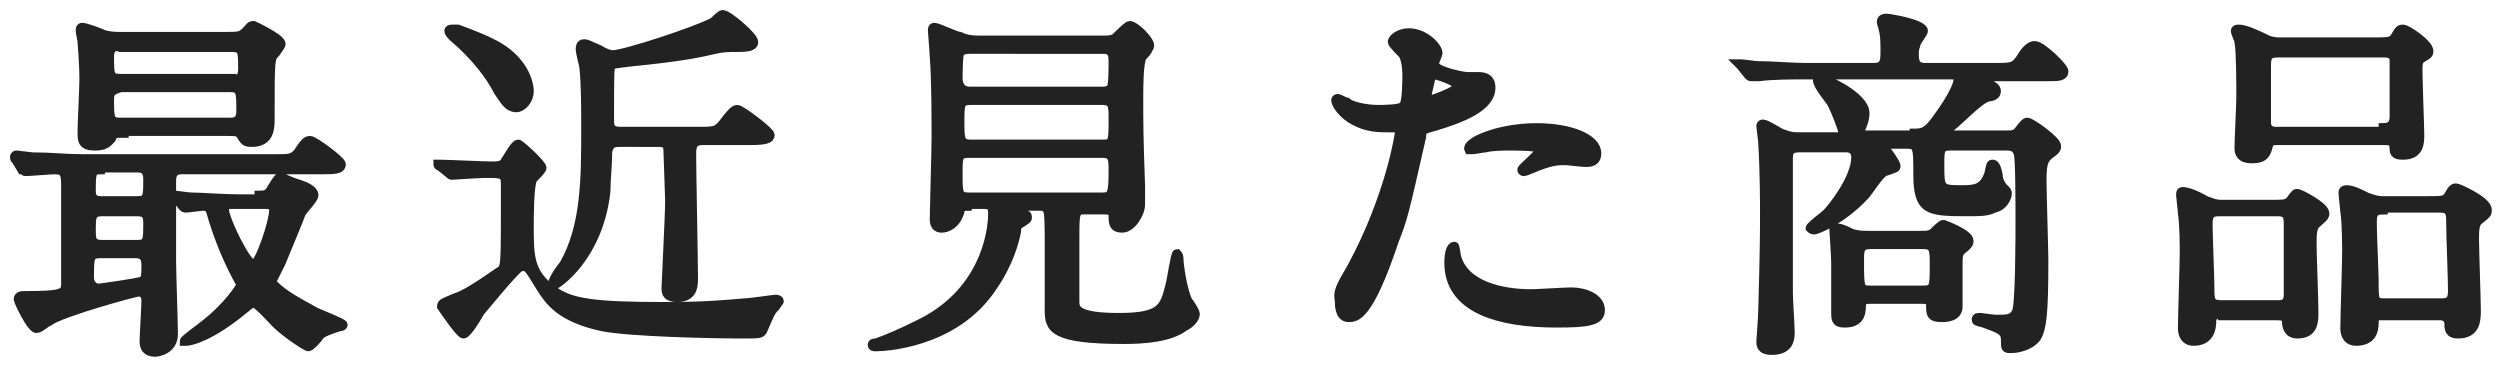 <?xml version="1.0" encoding="utf-8"?>
<!-- Generator: Adobe Illustrator 23.1.1, SVG Export Plug-In . SVG Version: 6.00 Build 0)  -->
<svg version="1.1" id="レイヤー_1" xmlns="http://www.w3.org/2000/svg" xmlns:xlink="http://www.w3.org/1999/xlink" x="0px"
	 y="0px" viewBox="0 0 137 20" style="enable-background:new 0 0 137 20;" xml:space="preserve">
<style type="text/css">
	.st0{fill:#222222;stroke:#222222;stroke-width:0.5;stroke-miterlimit:10;}
</style>
<g>
	<g>
		<path class="st0" d="M0.9,8.8C0.8,8.7,0.8,8.7,0.8,8.6c0,0,0-0.1,0.1-0.1c0.1,0,0.8,0.1,0.9,0.1c1,0,1.8,0.1,2.7,0.1H15
			c0.9,0,1,0,1.3-0.3c0.4-0.6,0.5-0.7,0.7-0.7c0.2,0,1.7,1.1,1.7,1.3c0,0.3-0.4,0.3-1.1,0.3H10c-0.2,0-0.6,0-0.6,0.6
			c0,0.7,0,3.8,0,4.4c0,0.6,0.1,3.4,0.1,4c0,0.9-0.9,1-1,1c-0.5,0-0.6-0.3-0.6-0.6c0-0.3,0.1-1.9,0.1-2.2c0-0.4-0.2-0.5-0.4-0.5
			c-0.2,0-4.2,1.1-4.9,1.6C2.6,17.6,2.2,18,2,18c-0.3,0-1-1.5-1-1.6c0-0.2,0.2-0.2,0.4-0.2c1.9,0,2.2-0.1,2.2-0.6v-5.3
			c0-0.7,0-1-0.6-1c-0.2,0-1.4,0.1-1.6,0.1c-0.1,0-0.1-0.1-0.2-0.1L0.9,8.8z M6.8,7.3c-0.5,0-0.6,0-0.7,0.3C5.9,7.8,5.8,8,5.2,8
			C4.5,8,4.5,7.7,4.5,7.2c0-0.4,0.1-2.4,0.1-2.8c0-1.1-0.1-1.9-0.1-2.1c0-0.1-0.1-0.5-0.1-0.6c0-0.1,0-0.2,0.1-0.2
			c0.2,0,1,0.3,1.2,0.4C6.1,2,6.3,2,6.8,2h5.5c0.8,0,0.9,0,1.2-0.3c0.2-0.2,0.2-0.3,0.4-0.3c0,0,1.5,0.7,1.5,1
			c0,0.1-0.1,0.2-0.3,0.5c-0.3,0.3-0.3,0.3-0.3,3.6c0,0.5,0,1.3-1,1.3c-0.4,0-0.4-0.1-0.6-0.4c-0.1-0.2-0.3-0.2-0.8-0.2H6.8z
			 M5.6,11.6c-0.6,0-0.6,0.3-0.6,1c0,0.5,0,0.8,0.6,0.8h1.9c0.6,0,0.6-0.2,0.6-1.2c0-0.5-0.2-0.6-0.6-0.6H5.6z M5.5,13.9
			c-0.6,0-0.6,0.2-0.6,1.3c0,0.5,0.4,0.6,0.5,0.6c0,0,2.2-0.3,2.4-0.4C8,15.3,8,15,8,14.5c0-0.6-0.4-0.6-0.6-0.6H5.5z M5.5,9.3
			C5,9.3,5,9.5,5,10.5C5,11,5.4,11,5.5,11h2c0.6,0,0.6-0.2,0.6-1.2c0-0.6-0.4-0.6-0.6-0.6H5.5z M12.7,4.4c0.2,0,0.6,0,0.6-0.6
			c0-1,0-1.2-0.6-1.2H6.6C6.4,2.5,6,2.5,6,3.1c0,1,0,1.2,0.6,1.2H12.7z M12.6,6.7c0.2,0,0.6,0,0.6-0.6c0-1.1,0-1.3-0.6-1.3h-6
			C6.4,4.9,6,4.9,6,5.4c0,1.1,0,1.3,0.6,1.3H12.6z M14.2,10.7c0.3,0,0.5,0,0.7-0.4c0.3-0.5,0.4-0.6,0.5-0.6c0,0,0.6,0.3,1,0.4
			c0.3,0.1,0.8,0.3,0.8,0.6c0,0.2-0.6,0.8-0.7,1c-0.1,0.3-0.9,2.2-1.1,2.7c-0.1,0.2-0.5,1-0.5,1c0,0.1,0,0.1,0.1,0.2
			c0.6,0.6,1.4,1,2.3,1.5c0.2,0.1,1.5,0.6,1.5,0.7c0,0.1-0.2,0.1-0.2,0.1c-0.6,0.2-0.9,0.3-1.1,0.5C17.4,18.6,17,19,16.9,19
			s-1.2-0.7-1.8-1.3c-0.2-0.2-1-1.1-1.2-1.1c-0.1,0-0.1,0-0.6,0.4c-1.7,1.4-2.8,1.7-3.1,1.7c0,0-0.1,0-0.1,0c0-0.1,1-0.8,1.1-0.9
			c1.3-1,2-2.1,2-2.2c0-0.1,0-0.1-0.1-0.2c-0.1-0.2-0.8-1.4-1.4-3.3c-0.2-0.7-0.2-0.8-0.6-0.8c-0.1,0-0.8,0.1-0.9,0.1
			c-0.1,0-0.1,0-0.2-0.1l-0.4-0.5c-0.1-0.1-0.1-0.1-0.1-0.1s0,0,0.1,0c0.1,0,0.7,0.1,0.9,0.1c0.6,0,1.6,0.1,2.8,0.1H14.2z
			 M12.6,11.2c-0.1,0-0.3,0-0.3,0.3c0,0.5,1.2,3,1.6,3c0.3,0,1.1-2.3,1.1-3c0-0.3-0.3-0.3-0.5-0.3H12.6z"/>
		<path class="st0" d="M24.1,9.1C24,9.1,24,9,24,9s0.1,0,0.1,0c0.4,0,2.4,0.1,2.9,0.1c0.5,0,0.6-0.1,0.7-0.3
			c0.1-0.1,0.5-0.9,0.7-0.9c0.1,0,1.3,1.1,1.3,1.3c0,0.1-0.4,0.5-0.5,0.6c-0.2,0.3-0.2,2.1-0.2,2.6c0,1.6,0,2.6,1.3,3.5
			c0.9,0.7,2.2,0.9,6,0.9c1.2,0,2.3,0,4.5-0.2c0.3,0,1.6-0.2,1.7-0.2c0,0,0.2,0,0.2,0.1c0,0-0.2,0.3-0.2,0.3
			c-0.3,0.3-0.3,0.4-0.7,1.3c-0.1,0.2-0.2,0.2-1.1,0.2c-1.7,0-6.2-0.1-7.7-0.4c-2.3-0.5-2.9-1.4-3.4-2.2c-0.6-1-0.7-1.1-0.9-1.1
			c-0.2,0-0.3,0.1-0.4,0.2c-0.3,0.3-0.5,0.5-2,2.3c-0.1,0.2-0.7,1.2-0.9,1.2c-0.2,0-1.2-1.5-1.2-1.5c0-0.2,0.1-0.2,0.8-0.5
			c0.7-0.2,2.3-1.4,2.5-1.5c0.2-0.3,0.2-0.3,0.2-4.7c0-0.6-0.2-0.6-1.1-0.6c-0.3,0-1.8,0.1-1.8,0.1c-0.1,0-0.1,0-0.2-0.1L24.1,9.1z
			 M28.4,3.5c0.4,0.5,0.6,1.1,0.6,1.5c0,0.5-0.4,0.9-0.7,0.9c-0.5,0-0.7-0.5-1-0.9c-0.4-0.8-1.2-1.9-2.5-3c0,0-0.2-0.2-0.2-0.3
			c0-0.1,0.1-0.1,0.2-0.1c0.1,0,0.2,0,0.3,0C26.7,2.2,27.7,2.6,28.4,3.5z M38.5,7.7c-0.6,0-0.6,0.4-0.6,0.8c0,1,0.1,5.7,0.1,6.8
			c0,0.5-0.1,1-0.9,1c-0.5,0-0.6-0.2-0.6-0.5c0-0.2,0.2-4,0.2-4.8c0-0.2-0.1-2.8-0.1-2.9c-0.1-0.3-0.3-0.3-0.6-0.3H34
			c-0.3,0-0.6,0-0.7,0.5c0,0.7-0.1,1.6-0.1,2.2c-0.4,3.6-2.7,5.1-2.8,5.1c-0.1,0-0.1-0.1-0.1-0.1c0-0.2,0.5-0.9,0.6-1
			c1.2-2.1,1.2-4.7,1.2-7.5c0-1,0-2.4-0.1-3.3c0-0.1-0.2-0.8-0.2-1c0-0.1,0-0.3,0.2-0.3c0.2,0,0.3,0.1,0.8,0.3
			c0.5,0.3,0.7,0.3,0.8,0.3c0.6,0,4.6-1.3,5.5-1.8c0.1-0.1,0.4-0.4,0.5-0.4c0.3,0,1.7,1.2,1.7,1.5c0,0.3-0.5,0.3-1.1,0.3
			c-0.2,0-0.6,0-1,0.1c-0.9,0.2-1.7,0.4-4.7,0.7c-0.8,0.1-0.9,0.1-1,0.2c-0.1,0.1-0.1,0.4-0.1,3c0,0.4,0.1,0.6,0.6,0.6h4.2
			c0.7,0,1,0,1.2-0.2c0.2-0.1,0.7-1,1-1c0.2,0,1.8,1.2,1.8,1.4c0,0.2-0.2,0.3-1.1,0.3H38.5z"/>
		<path class="st0" d="M53,11.3c-0.1,0-0.4,0-0.4,0.3c-0.2,0.7-0.7,0.9-1,0.9c-0.3,0-0.4-0.2-0.4-0.5c0-0.4,0.1-3.7,0.1-4.4
			c0-1,0-3.3-0.1-4.5c0-0.2-0.1-1.3-0.1-1.4c0-0.1,0-0.2,0.1-0.2c0.2,0,1.2,0.5,1.4,0.5c0.2,0.1,0.5,0.2,1,0.2h6.9
			c0.2,0,0.4,0,0.6-0.1c0.1-0.1,0.7-0.7,0.8-0.7c0.3,0,1.1,0.8,1.1,1.1c0,0.1-0.1,0.2-0.1,0.2c0,0.1-0.2,0.3-0.3,0.4
			c-0.2,0.3-0.2,1.7-0.2,2.3c0,1.4,0,2,0.1,4.8c0,0.1,0,0.9,0,1c0,0.5-0.5,1.3-1,1.3c-0.5,0-0.5-0.3-0.5-0.7c0-0.3-0.3-0.3-0.5-0.3
			h-1.1c-0.5,0-0.5,0.2-0.5,1.6v3.4c0,0.4,0,0.9,2.4,0.9c2.3,0,2.5-0.5,2.8-1.7c0.1-0.3,0.3-1.8,0.4-1.8c0,0,0.1,0.1,0.1,0.2
			c0,0.4,0.2,1.8,0.5,2.4c0.1,0.1,0.4,0.6,0.4,0.7c0,0.2-0.2,0.5-0.6,0.7c-0.8,0.6-2.2,0.7-3.3,0.7c-3.9,0-4.1-0.6-4.1-1.6
			c0-0.4,0-0.7,0-3.9c0-0.4,0-1.5-0.1-1.6c-0.1-0.2-0.3-0.2-0.4-0.2H56c-0.3,0-0.4,0-0.4,0.1c0,0.1,0.2,0.2,0.3,0.2
			c0.4,0.2,0.4,0.2,0.4,0.3s0,0.1-0.3,0.3c-0.2,0.1-0.3,0.2-0.3,0.5c-0.1,0.5-0.4,1.7-1.3,3C52.3,18.9,48.3,19,48,19
			c-0.1,0-0.2,0-0.2-0.1c0-0.1,0.1-0.1,0.2-0.1c0.6-0.2,1.5-0.6,2.3-1c3.6-1.7,4.1-5,4.1-6.1c0-0.4-0.1-0.5-0.5-0.5H53z M53.1,8.4
			c-0.6,0-0.6,0.2-0.6,1.1c0,1.1,0,1.3,0.6,1.3h7.3c0.5,0,0.6-0.1,0.6-1.4c0-0.7,0-1-0.6-1H53.1z M53.2,5.5c-0.6,0-0.6,0.2-0.6,1.2
			c0,0.9,0,1.2,0.6,1.2h7.3C61,7.9,61,7.7,61,6.5c0-0.7,0-1-0.6-1H53.2z M53.2,2.7c-0.2,0-0.5,0-0.6,0.2c-0.1,0.1-0.1,1.3-0.1,1.5
			C52.6,5,53,5,53.2,5h7.2c0.1,0,0.4,0,0.5-0.2c0.1-0.1,0.1-1.2,0.1-1.4c0-0.3,0-0.7-0.5-0.7H53.2z"/>
		<path class="st0" d="M74.1,14.6c2.1-3.9,2.6-7.3,2.6-7.4c0-0.2-0.1-0.2-0.7-0.2c-0.4,0-1.1,0-1.8-0.4c-0.6-0.3-1-0.9-1-1.1
			c0-0.1,0.1-0.1,0.1-0.1c0.1,0,0.4,0.2,0.5,0.2C74,5.8,74.8,6,75.5,6c0.3,0,1.3,0,1.4-0.2c0.2-0.1,0.2-1.5,0.2-1.6
			c0-0.2,0-0.8-0.2-1.2c-0.1-0.1-0.6-0.6-0.6-0.7c0-0.2,0.4-0.5,0.9-0.5c0.9,0,1.6,0.8,1.6,1.1c0,0.1-0.2,0.5-0.2,0.6
			c0,0.4,1.6,0.7,1.8,0.7c0.1,0,0.5,0,0.6,0c0.2,0,0.7,0,0.7,0.6c0,1.1-1.7,1.7-3,2.1c-0.7,0.2-0.8,0.2-0.8,0.6
			c-1,4.4-1,4.4-1.5,5.7c-1.4,4.2-2.1,4.2-2.5,4.2c-0.5,0-0.5-0.7-0.5-0.9C73.3,16,73.4,15.8,74.1,14.6z M78.3,5.5
			c0.1,0,1.6-0.5,1.6-0.8c0-0.2-1.1-0.6-1.3-0.6c-0.1,0-0.2,0-0.2,0.2c-0.1,0.4-0.1,0.5-0.2,0.9C78.2,5.4,78.2,5.5,78.3,5.5z
			 M79.8,14c0.4,1.7,2.6,2.1,4.1,2.1c0.3,0,1.9-0.1,2.2-0.1c0.7,0,1.6,0.3,1.6,1c0,0.6-0.7,0.7-2.4,0.7c-3.2,0-5.9-0.8-5.9-3.3
			c0-0.5,0.1-0.9,0.3-0.9C79.7,13.4,79.8,13.9,79.8,14z M84.2,7c1.9,0,3.3,0.6,3.3,1.4c0,0.5-0.4,0.5-0.6,0.5c-0.2,0-1-0.1-1.1-0.1
			c-0.4,0-0.7,0-1.5,0.3c-0.5,0.2-0.7,0.3-0.8,0.3c0,0-0.1,0-0.1-0.1c0-0.1,1-0.9,1-1.1C84.5,8,83.1,8,82.8,8c-0.4,0-1,0-1.4,0.1
			c-0.1,0-0.6,0.1-0.7,0.1c0,0-0.2,0-0.2,0C80.3,7.8,82.1,7,84.2,7z"/>
		<path class="st0" d="M104.9,7.3c0.5,0,0.7-0.1,1.1-0.6c1.2-1.6,1.3-2.2,1.3-2.3c0-0.3-0.2-0.3-0.4-0.3h-8c-0.5,0-1.8,0-2.5,0.1
			c-0.1,0-0.4,0-0.4,0c-0.1,0-0.1,0-0.2-0.1l-0.4-0.5c-0.1-0.1-0.1-0.1-0.1-0.1s0,0,0.1,0c0.1,0,0.8,0.1,0.9,0.1
			c0.9,0,1.8,0.1,2.7,0.1h3.7c0.6,0,0.6-0.4,0.6-0.9c0-0.4,0-0.9-0.1-1.2c0-0.1-0.1-0.3-0.1-0.4c0-0.2,0.2-0.2,0.3-0.2
			c0.1,0,2,0.3,2,0.7c0,0.1-0.4,0.6-0.4,0.7c0,0.1-0.1,0.2-0.1,0.5c0,0.4,0,0.8,0.6,0.8h3.8c1,0,1.1,0,1.5-0.6
			c0.1-0.2,0.4-0.6,0.7-0.6c0.4,0,1.6,1.2,1.6,1.4c0,0.3-0.3,0.3-0.9,0.3h-3.3c-0.2,0-0.3,0-0.3,0.1c0,0.1,0,0.1,0.4,0.3
			c0.2,0.1,0.4,0.2,0.4,0.4c0,0.2-0.2,0.3-0.4,0.3c-0.3,0.1-0.4,0.1-1.9,1.5c-0.5,0.4-0.5,0.4-0.5,0.5c0,0.1,0.1,0.1,0.3,0.1h3
			c0.4,0,0.5,0,0.7-0.2c0.3-0.4,0.4-0.5,0.5-0.5c0.2,0,1.6,1,1.6,1.3c0,0.1,0,0.2-0.3,0.4c-0.4,0.3-0.5,0.5-0.5,1.5
			c0,0.7,0.1,3.8,0.1,4.4c0,2.9-0.1,3.7-0.4,4.2c-0.4,0.5-1.1,0.6-1.4,0.6c-0.3,0-0.3,0-0.3-0.5c0-0.5-0.4-0.6-1.2-0.9
			c-0.4-0.1-0.4-0.1-0.4-0.2c0-0.1,0.1-0.1,0.2-0.1c0.1,0,0.7,0.1,0.9,0.1c0.6,0,0.9,0,1.1-0.4s0.2-4.2,0.2-5c0-0.7,0-3.5-0.1-3.7
			c-0.1-0.3-0.3-0.4-0.6-0.4h-3.1c-0.6,0-0.6,0.2-0.6,1c0,1.3,0,1.4,1.1,1.4c0.8,0,1.3,0,1.6-0.9c0.1-0.5,0.1-0.5,0.2-0.5
			c0.1,0,0.2,0.1,0.3,0.6c0,0.2,0.1,0.5,0.3,0.7c0.2,0.2,0.2,0.2,0.2,0.3c0,0.2-0.2,0.7-0.7,0.8c-0.4,0.2-0.7,0.2-1.6,0.2
			c-2.1,0-2.6-0.1-2.6-2.1c0-1.4,0-1.6-0.6-1.6h-1.2c0,0-0.1,0-0.1,0.1c0,0,0.7,0.9,0.7,1.1c0,0.1,0,0.1-0.6,0.3
			c-0.3,0.1-0.9,1.1-1.1,1.3c-1.2,1.3-2.6,1.9-2.8,1.9c-0.1,0-0.2-0.1-0.2-0.1c0-0.1,0.8-0.7,0.9-0.8c0.3-0.3,1.6-1.9,1.6-3.1
			c0-0.4-0.3-0.5-0.5-0.5h-2.6c-0.6,0-0.6,0.3-0.6,0.7c0,0.1,0,6.1,0,7.2c0,0.4,0.1,1.9,0.1,2.2c0,0.3,0,1-1,1
			c-0.6,0-0.6-0.3-0.6-0.5c0-0.1,0.1-1.3,0.1-1.6c0.1-3.4,0.1-4.5,0.1-5.3c0-0.7,0-2.4-0.1-4c0-0.1-0.1-0.8-0.1-0.9
			c0-0.1,0.1-0.1,0.1-0.1c0.2,0,0.8,0.4,1,0.5c0.3,0.1,0.5,0.2,0.9,0.2h2.2c0.1,0,0.3,0,0.3-0.2s-0.4-1.2-0.6-1.6
			c-0.1-0.2-0.8-1-0.8-1.3c0-0.1,0.1-0.1,0.1-0.1c0.4,0,2.5,1,2.5,1.9c0,0.4-0.2,0.8-0.2,0.8c-0.1,0.2-0.1,0.2-0.1,0.3
			c0,0.1,0.1,0.1,0.3,0.1H104.9z M102.5,16.4c-0.4,0-0.5,0.1-0.5,0.4c0,0.4-0.1,0.9-0.9,0.9c-0.4,0-0.5-0.1-0.5-0.5
			c0-0.4,0-2.4,0-2.8c0-0.3-0.1-1.8-0.1-1.8c0-0.1,0-0.1,0.1-0.1c0.2,0,0.3,0,0.9,0.3c0.4,0.1,0.5,0.1,0.9,0.1h2.9
			c0.3,0,0.5,0,0.7-0.2c0.1-0.1,0.4-0.4,0.5-0.4c0,0,1.4,0.5,1.4,0.9c0,0.1,0,0.2-0.4,0.5c-0.1,0.1-0.2,0.2-0.2,0.6c0,0,0,2.1,0,2.5
			c0,0.6-0.7,0.6-0.9,0.6c-0.6,0-0.6-0.2-0.6-0.7c0-0.3-0.3-0.3-0.5-0.3H102.5z M102.5,13.4c-0.6,0-0.6,0.3-0.6,0.9
			c0,1.5,0,1.6,0.6,1.6h2.9c0.6,0,0.6-0.2,0.6-1.4c0-0.8,0-1.1-0.6-1.1H102.5z"/>
		<path class="st0" d="M121.8,17.2c-0.2,0-0.6,0-0.6,0.4c0,0.4-0.1,1.1-1,1.1c-0.4,0-0.6-0.3-0.6-0.7c0-0.6,0.1-3.5,0.1-4.2
			c0-0.2,0-1.5-0.1-2.1c0-0.2-0.1-0.9-0.1-1c0-0.1,0-0.2,0.1-0.2c0.2,0,0.6,0.1,1.3,0.5c0.3,0.1,0.5,0.2,0.8,0.2h2.6
			c0.9,0,1,0,1.2-0.2c0.3-0.4,0.3-0.4,0.4-0.4s1.5,0.7,1.5,1.1c0,0.2-0.2,0.3-0.4,0.5c-0.3,0.2-0.3,0.6-0.3,1.2
			c0,0.5,0.1,3.1,0.1,3.7c0,0.5,0,1.2-0.9,1.2c-0.5,0-0.6-0.4-0.6-0.7c0-0.3-0.3-0.3-0.6-0.3H121.8z M124.9,16.7
			c0.5,0,0.5-0.4,0.5-0.6v-3.9c0-0.6-0.3-0.6-0.7-0.6h-3.1c-0.5,0-0.6,0.2-0.6,0.7c0,0.5,0.1,3,0.1,3.5c0,0.6,0,0.9,0.6,0.9H124.9z
			 M130,2.3c0.9,0,1,0,1.2-0.2c0.3-0.5,0.3-0.5,0.5-0.5c0.2,0,1.4,0.8,1.4,1.2c0,0.2-0.1,0.2-0.4,0.4c-0.2,0.1-0.2,0.4-0.2,0.6
			c0,0.6,0.1,3.2,0.1,3.6c0,0.4,0,1.1-0.9,1.1c-0.2,0-0.5,0-0.5-0.3c0-0.4-0.1-0.5-0.5-0.5h-5.9c-0.3,0-0.4,0-0.5,0.3
			c-0.1,0.4-0.2,0.7-0.9,0.7c-0.6,0-0.7-0.3-0.7-0.6c0-0.4,0.1-2.3,0.1-2.8c0-0.6,0-2.5-0.1-3c0-0.1-0.2-0.5-0.2-0.6
			c0-0.1,0.1-0.1,0.2-0.1c0.2,0,0.6,0.1,1.6,0.6c0.3,0.1,0.5,0.1,0.7,0.1H130z M130.6,7c0.5,0,0.6-0.3,0.6-0.6c0-0.2,0-3,0-3.1
			c0-0.4-0.4-0.4-0.6-0.4h-5.8c-0.6,0-0.6,0.3-0.6,0.8c0,1,0,2.4,0,3c0,0.5,0.4,0.5,0.6,0.5H130.6z M130.6,17.2
			c-0.2,0-0.5,0-0.5,0.5c0,0.4-0.1,1-1,1c-0.4,0-0.6-0.3-0.6-0.7c0-0.6,0.1-3.5,0.1-4.2c0-0.2,0-1.6-0.1-2.2c0-0.1-0.1-0.9-0.1-1
			c0-0.1,0-0.2,0.2-0.2c0.3,0,0.7,0.2,1.1,0.4c0.3,0.1,0.5,0.2,0.9,0.2h2.4c0.9,0,1,0,1.2-0.3c0.2-0.4,0.3-0.4,0.4-0.4
			c0.1,0,1.7,0.7,1.7,1.2c0,0.2,0,0.2-0.5,0.6c-0.2,0.2-0.2,0.6-0.2,1c0,0.6,0.1,3.3,0.1,3.9c0,0.5,0,1.3-1,1.3
			c-0.5,0-0.5-0.3-0.5-0.6c0,0,0-0.4-0.5-0.4H130.6z M130.6,11.5c-0.6,0-0.6,0.3-0.6,0.8c0,0.5,0.1,2.7,0.1,3.1c0,1.1,0,1.2,0.6,1.2
			h3.1c0.5,0,0.6-0.2,0.6-0.7c0-0.6-0.1-3.1-0.1-3.7c0-0.5,0-0.8-0.6-0.8H130.6z"/>
	</g>
</g>
</svg>
